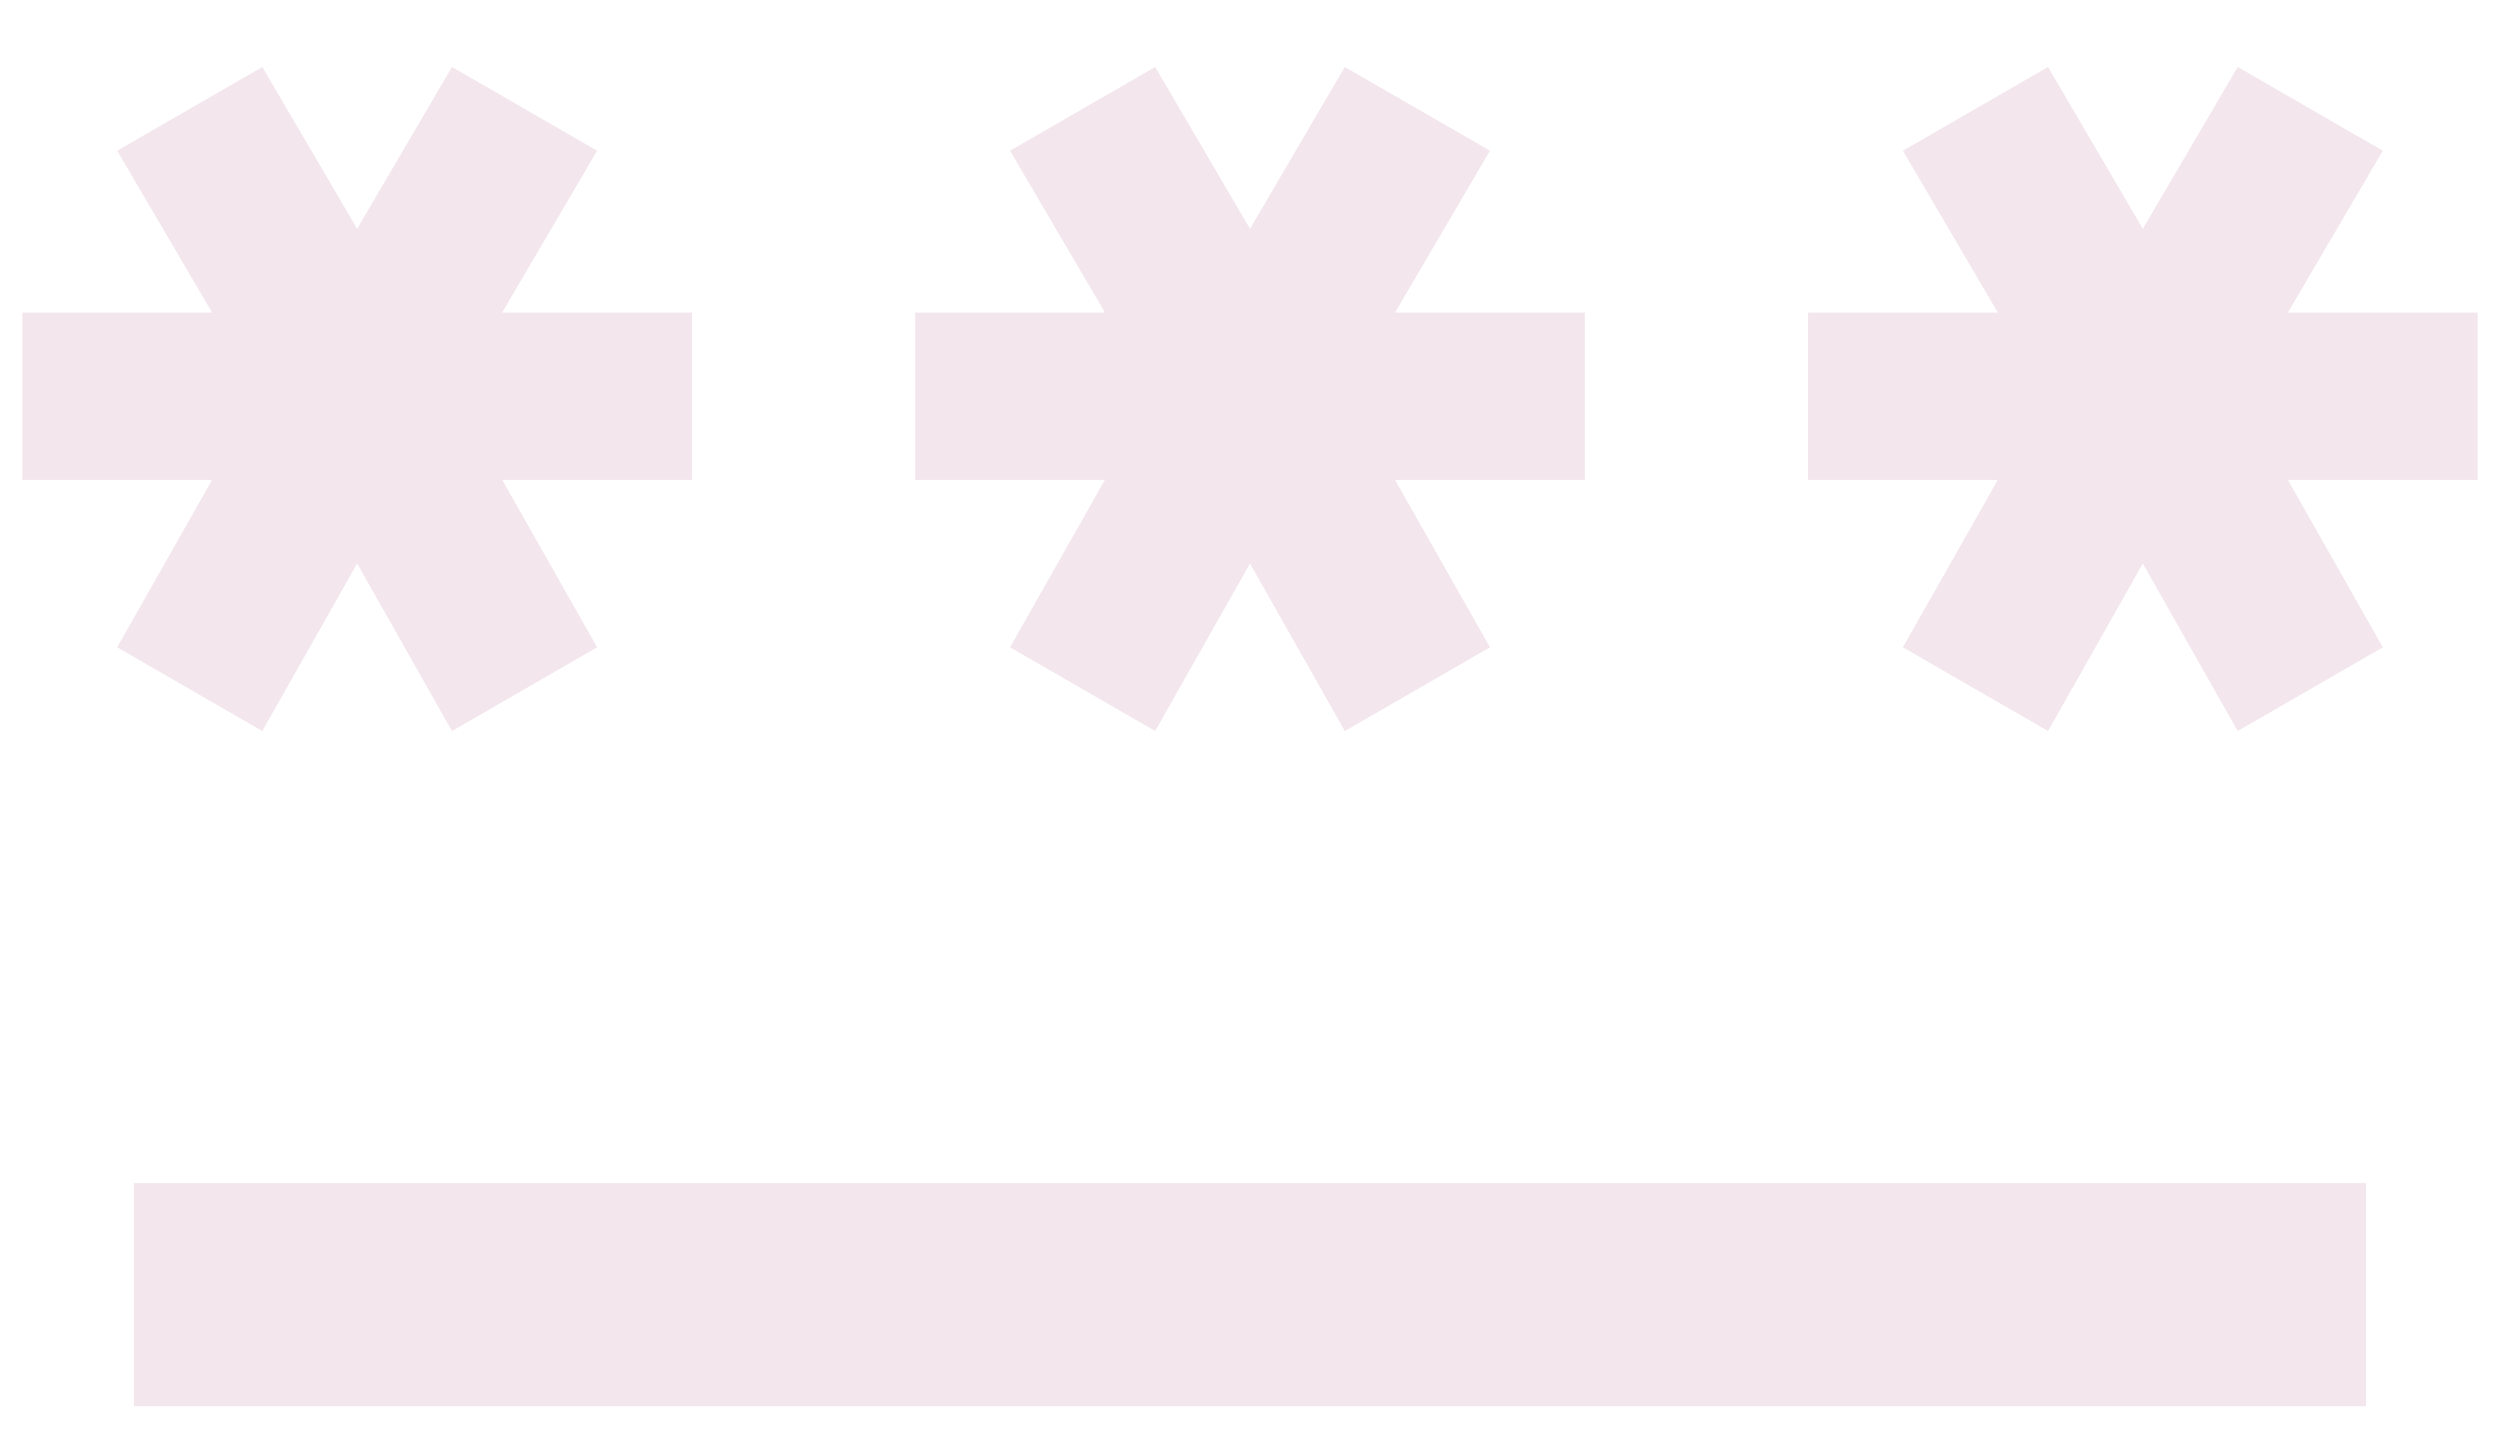<svg width="28" height="16" viewBox="0 0 28 16" fill="none" xmlns="http://www.w3.org/2000/svg">
<path d="M1.5 15.75V13.25H26.5V15.75H1.5ZM2.938 8.188L1.312 7.25L2.375 5.375H0.25V3.5H2.375L1.312 1.688L2.938 0.75L4 2.562L5.062 0.75L6.688 1.688L5.625 3.5H7.75V5.375H5.625L6.688 7.25L5.062 8.188L4 6.312L2.938 8.188ZM12.938 8.188L11.312 7.25L12.375 5.375H10.25V3.5H12.375L11.312 1.688L12.938 0.75L14 2.562L15.062 0.75L16.688 1.688L15.625 3.5H17.75V5.375H15.625L16.688 7.25L15.062 8.188L14 6.312L12.938 8.188ZM22.938 8.188L21.312 7.25L22.375 5.375H20.25V3.5H22.375L21.312 1.688L22.938 0.75L24 2.562L25.062 0.75L26.688 1.688L25.625 3.5H27.75V5.375H25.625L26.688 7.25L25.062 8.188L24 6.312L22.938 8.188Z" fill="#F3E7ED"/>
</svg>
